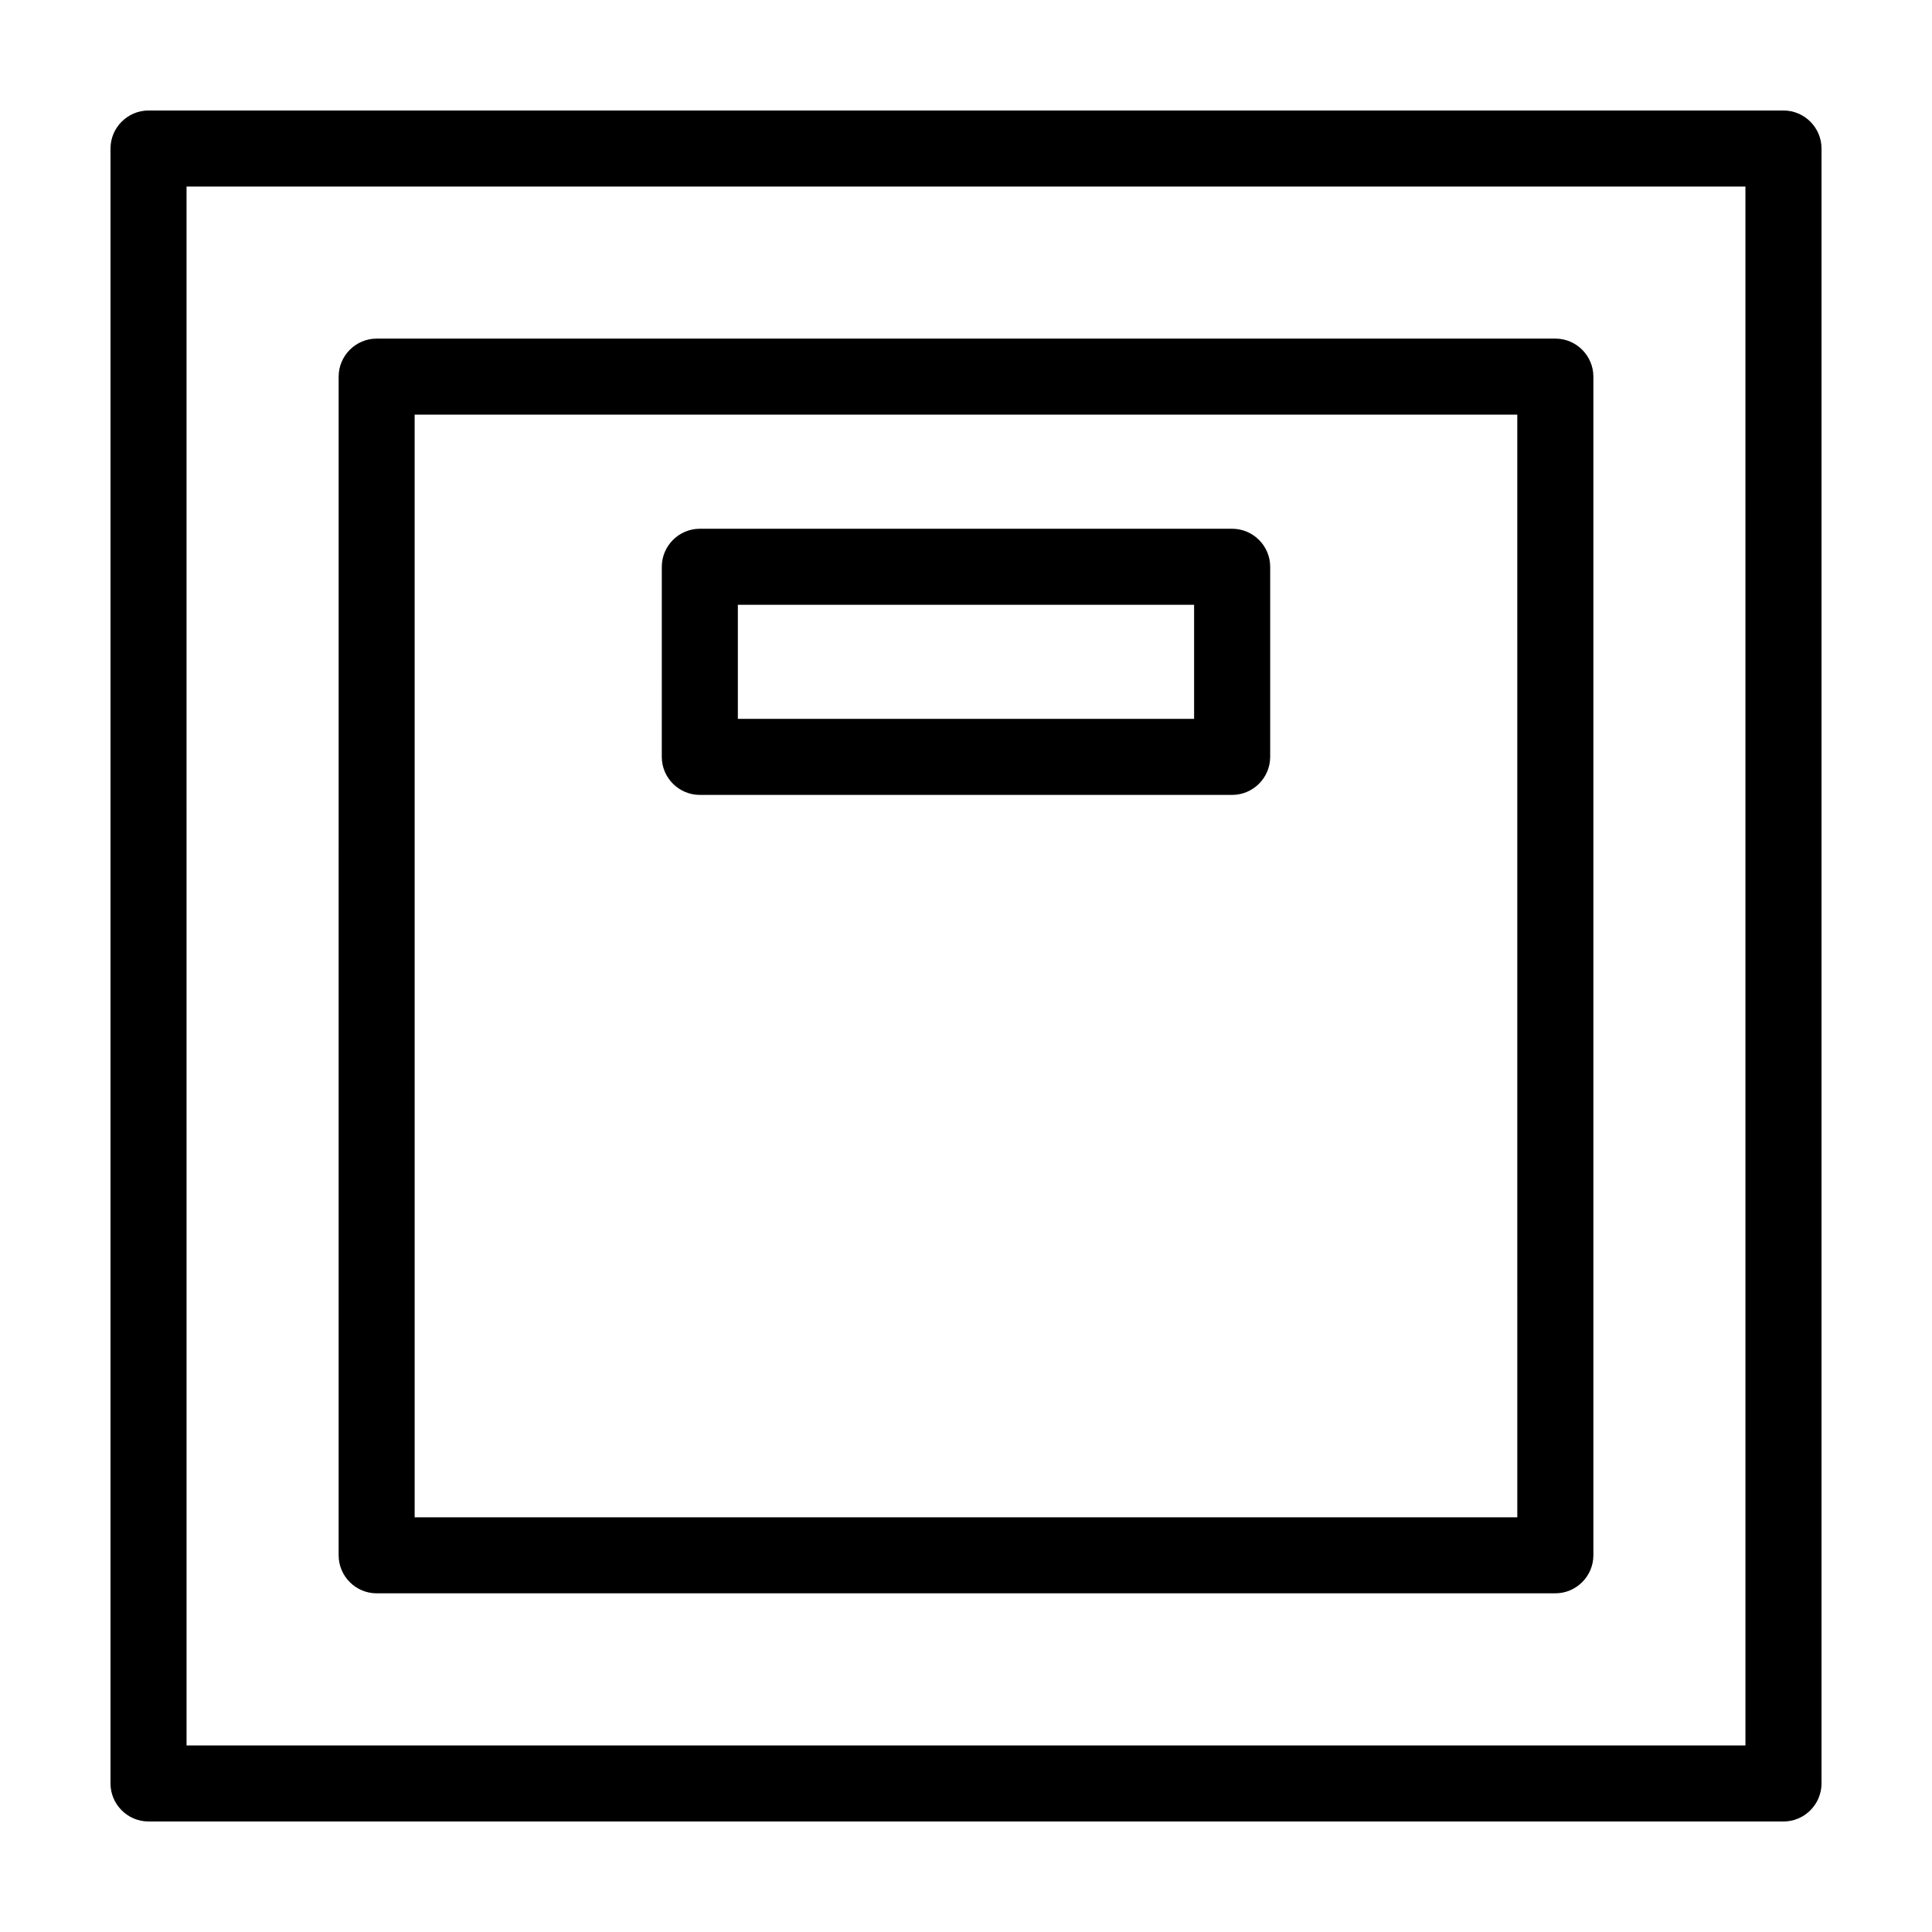 <?xml version="1.0" encoding="UTF-8"?>
<!-- Uploaded to: ICON Repo, www.iconrepo.com, Generator: ICON Repo Mixer Tools -->
<svg fill="#000000" width="800px" height="800px" version="1.1" viewBox="144 144 512 512" xmlns="http://www.w3.org/2000/svg">
 <g>
  <path d="m616.64 626.71h-433.28c-5.543 0-10.078-4.535-10.078-10.078l0.004-433.27c0-5.543 4.535-10.078 10.078-10.078h433.28c5.543 0 10.078 4.535 10.078 10.078v433.28c-0.008 5.543-4.539 10.074-10.082 10.074zm-423.2-20.152h413.12l-0.004-413.12h-413.12z"/>
  <path d="m556.18 566.25h-312.36c-5.543 0-10.078-4.535-10.078-10.078l0.004-312.36c0-5.543 4.535-10.078 10.078-10.078h312.36c5.543 0 10.078 4.535 10.078 10.078v312.36c-0.008 5.543-4.539 10.074-10.082 10.074zm-302.29-20.152h292.21l-0.004-292.21h-292.21z"/>
  <path d="m470.53 354.66h-141.07c-5.543 0-10.078-4.535-10.078-10.078l0.004-50.379c0-5.543 4.535-10.078 10.078-10.078h141.07c5.543 0 10.078 4.535 10.078 10.078v50.383c-0.004 5.539-4.539 10.074-10.082 10.074zm-130.99-20.152h120.91v-30.23h-120.91z"/>
 </g>
</svg>